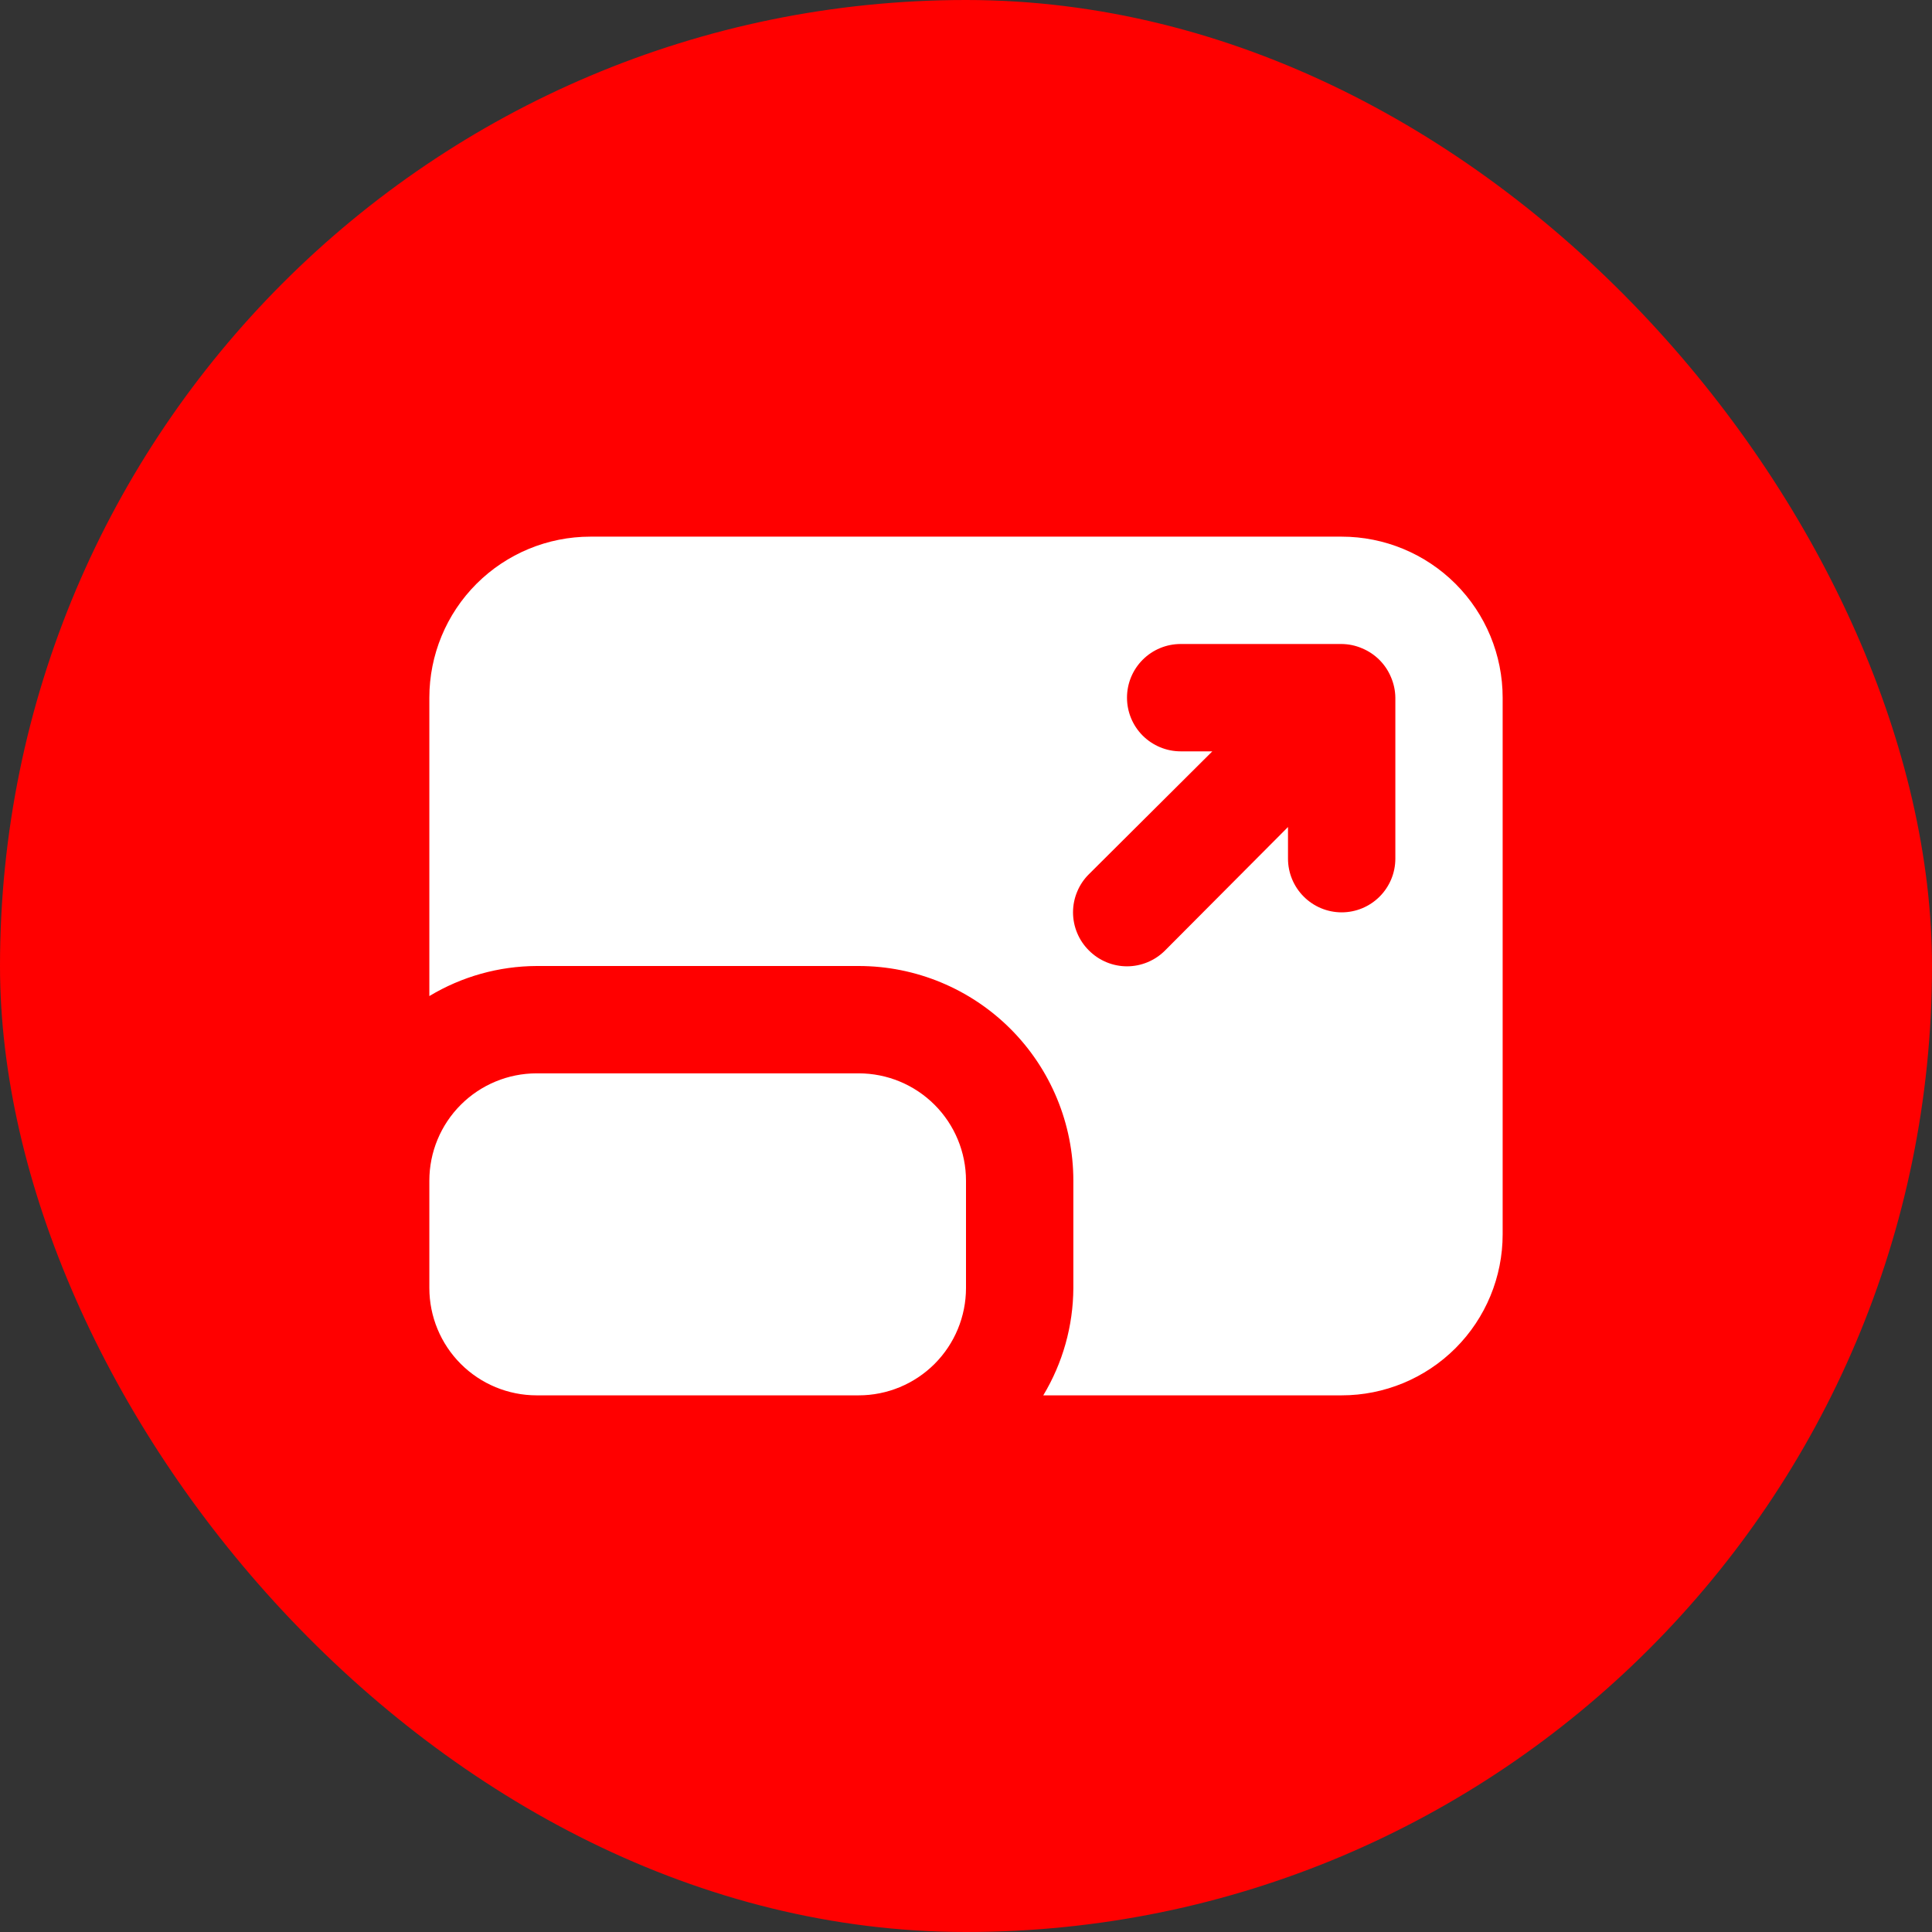 <svg width="48" height="48" viewBox="0 0 48 48" fill="none" xmlns="http://www.w3.org/2000/svg">
<rect x="0" y="0" width="48" height="48" fill="#333333" stroke="none"/>
<rect width="48" height="48" rx="24" fill="#ff0000"/>
<path d="M21.333 26.667H13.333C12.626 26.667 11.948 26.948 11.448 27.448C10.948 27.948 10.667 28.626 10.667 29.333V32C10.667 32.707 10.948 33.386 11.448 33.886C11.948 34.386 12.626 34.667 13.333 34.667H21.333C22.041 34.667 22.719 34.386 23.219 33.886C23.719 33.386 24 32.707 24 32V29.333C24 28.626 23.719 27.948 23.219 27.448C22.719 26.948 22.041 26.667 21.333 26.667ZM33.333 13.333H14.667C13.606 13.333 12.588 13.755 11.838 14.505C11.088 15.255 10.667 16.273 10.667 17.333V24.747C11.472 24.262 12.393 24.004 13.333 24H21.333C22.748 24 24.104 24.562 25.105 25.562C26.105 26.562 26.667 27.919 26.667 29.333V32C26.663 32.94 26.405 33.861 25.92 34.667H33.333C34.394 34.667 35.412 34.245 36.162 33.495C36.912 32.745 37.333 31.728 37.333 30.667V17.333C37.333 16.273 36.912 15.255 36.162 14.505C35.412 13.755 34.394 13.333 33.333 13.333ZM34.667 21.333C34.667 21.687 34.526 22.026 34.276 22.276C34.026 22.526 33.687 22.667 33.333 22.667C32.98 22.667 32.641 22.526 32.391 22.276C32.141 22.026 32 21.687 32 21.333V20.547L28.947 23.613C28.823 23.738 28.675 23.837 28.513 23.905C28.35 23.973 28.176 24.008 28 24.008C27.824 24.008 27.65 23.973 27.487 23.905C27.325 23.837 27.177 23.738 27.053 23.613C26.928 23.489 26.829 23.342 26.762 23.18C26.694 23.017 26.659 22.843 26.659 22.667C26.659 22.491 26.694 22.316 26.762 22.154C26.829 21.991 26.928 21.844 27.053 21.72L30.12 18.667H29.333C28.98 18.667 28.641 18.526 28.39 18.276C28.14 18.026 28 17.687 28 17.333C28 16.98 28.14 16.641 28.39 16.391C28.641 16.14 28.98 16 29.333 16H33.333C33.508 16.002 33.68 16.038 33.84 16.107C34.166 16.242 34.425 16.501 34.56 16.827C34.628 16.987 34.665 17.159 34.667 17.333V21.333Z" fill="white"/>
</svg>
